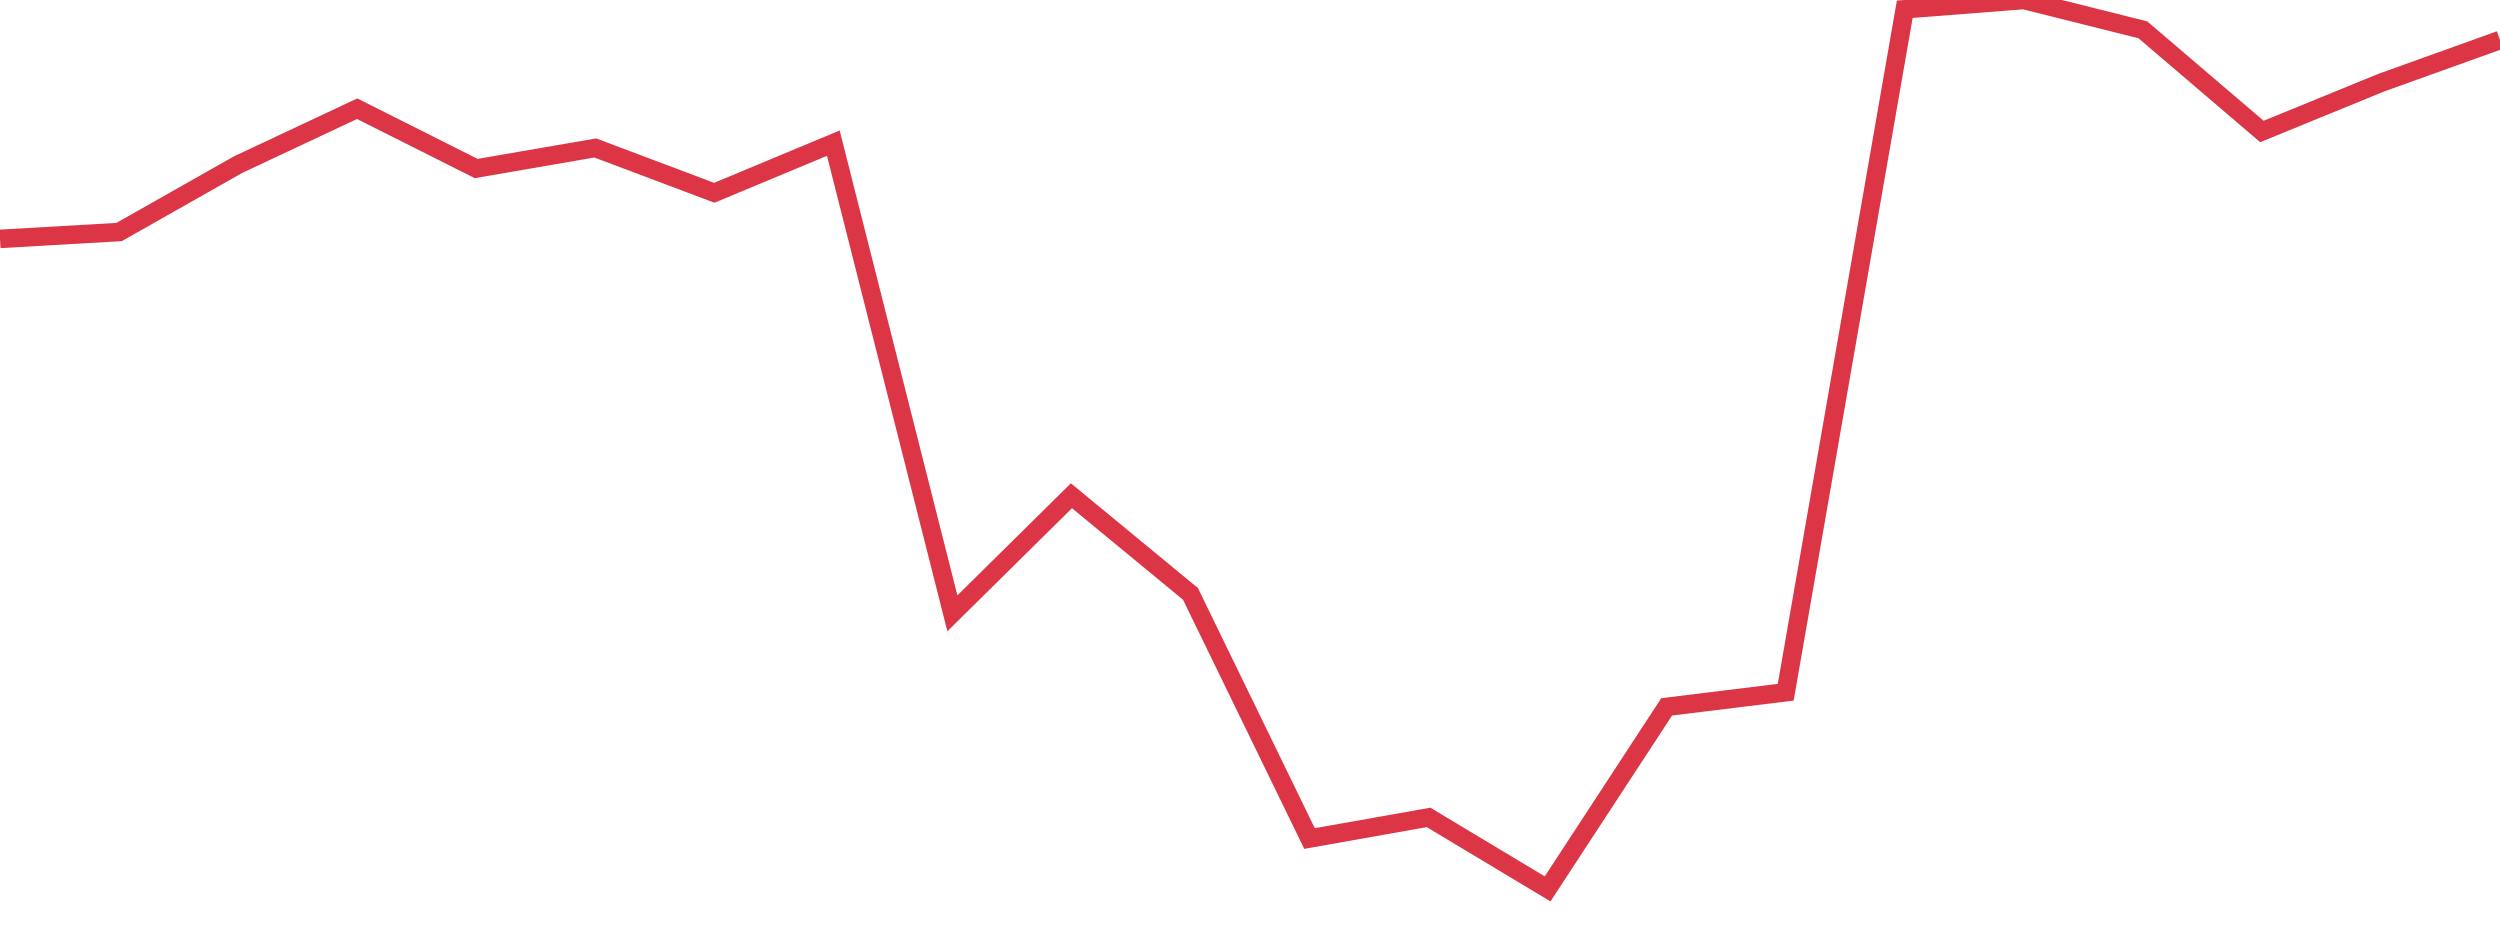 <?xml version="1.0" standalone="no"?>
<!DOCTYPE svg PUBLIC "-//W3C//DTD SVG 1.1//EN" "http://www.w3.org/Graphics/SVG/1.1/DTD/svg11.dtd">
<svg width="135" height="50" viewBox="0 0 135 50" preserveAspectRatio="none" class="sparkline" xmlns="http://www.w3.org/2000/svg"
xmlns:xlink="http://www.w3.org/1999/xlink"><path  class="sparkline--line" d="M 0 12.9 L 0 12.9 L 6.429 12.53 L 12.857 8.89 L 19.286 5.87 L 25.714 9.1 L 32.143 7.99 L 38.571 10.41 L 45 7.73 L 51.429 33.12 L 57.857 26.77 L 64.286 32.07 L 70.714 45.28 L 77.143 44.14 L 83.571 48 L 90 38.17 L 96.429 37.38 L 102.857 0.5 L 109.286 0 L 115.714 1.61 L 122.143 7.1 L 128.571 4.47 L 135 2.16" fill="none" stroke-width="1" stroke="#dc3545"></path></svg>